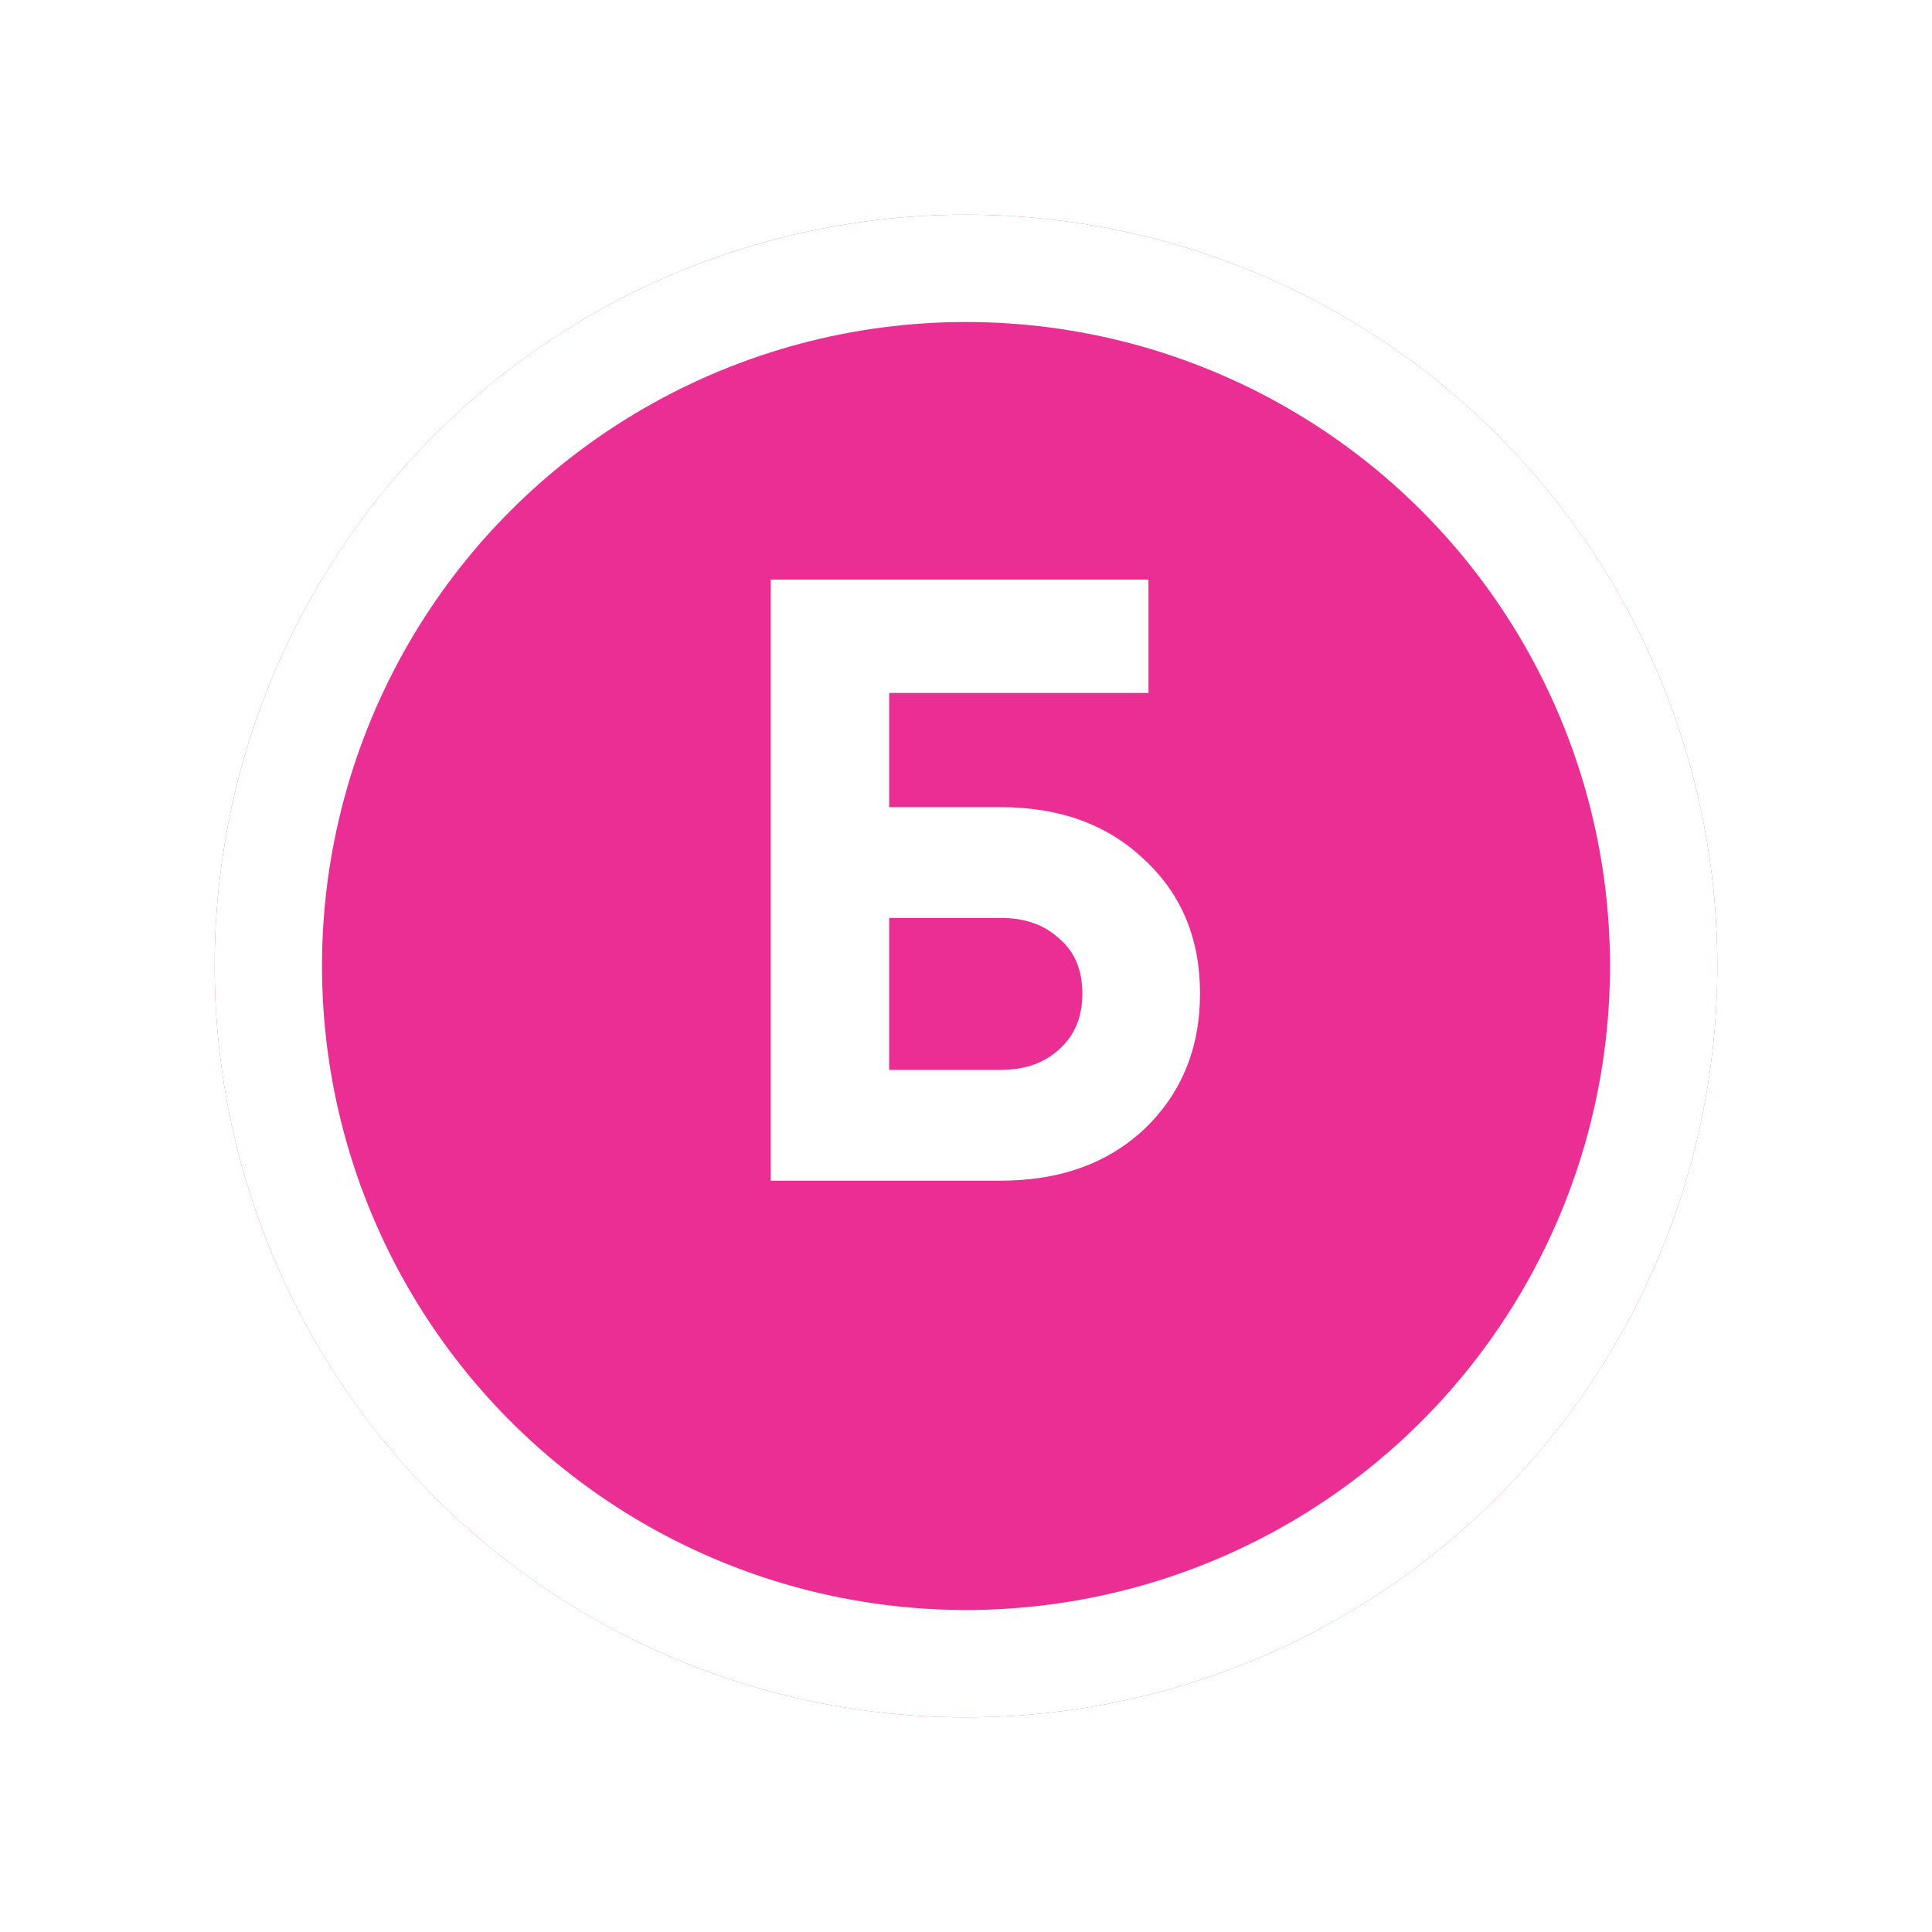 <?xml version="1.0" encoding="UTF-8"?> <svg xmlns="http://www.w3.org/2000/svg" width="90" height="90" viewBox="0 0 90 90" fill="none"> <g filter="url(#filter0_d_4_79)"> <circle cx="45" cy="41" r="35" fill="#EA2E94"></circle> <circle cx="45" cy="41" r="32.5" stroke="white" stroke-width="5"></circle> </g> <path d="M41.421 37.6H46.621C49.367 37.6 51.594 38.413 53.301 40.04C55.034 41.64 55.901 43.72 55.901 46.28C55.901 48.84 55.034 50.947 53.301 52.6C51.594 54.2 49.367 55 46.621 55H35.901V27H53.501V32.28H41.421V37.6ZM41.421 49.84H46.621C47.741 49.84 48.647 49.52 49.341 48.88C50.061 48.24 50.421 47.373 50.421 46.28C50.421 45.187 50.061 44.333 49.341 43.72C48.647 43.08 47.741 42.76 46.621 42.76H41.421V49.84Z" fill="white"></path> <defs> <filter id="filter0_d_4_79" x="0" y="-0" width="90" height="90" filterUnits="userSpaceOnUse" color-interpolation-filters="sRGB"> <feFlood flood-opacity="0" result="BackgroundImageFix"></feFlood> <feColorMatrix in="SourceAlpha" type="matrix" values="0 0 0 0 0 0 0 0 0 0 0 0 0 0 0 0 0 0 127 0" result="hardAlpha"></feColorMatrix> <feOffset dy="4"></feOffset> <feGaussianBlur stdDeviation="5"></feGaussianBlur> <feComposite in2="hardAlpha" operator="out"></feComposite> <feColorMatrix type="matrix" values="0 0 0 0 0 0 0 0 0 0 0 0 0 0 0 0 0 0 0.05 0"></feColorMatrix> <feBlend mode="normal" in2="BackgroundImageFix" result="effect1_dropShadow_4_79"></feBlend> <feBlend mode="normal" in="SourceGraphic" in2="effect1_dropShadow_4_79" result="shape"></feBlend> </filter> </defs> </svg> 